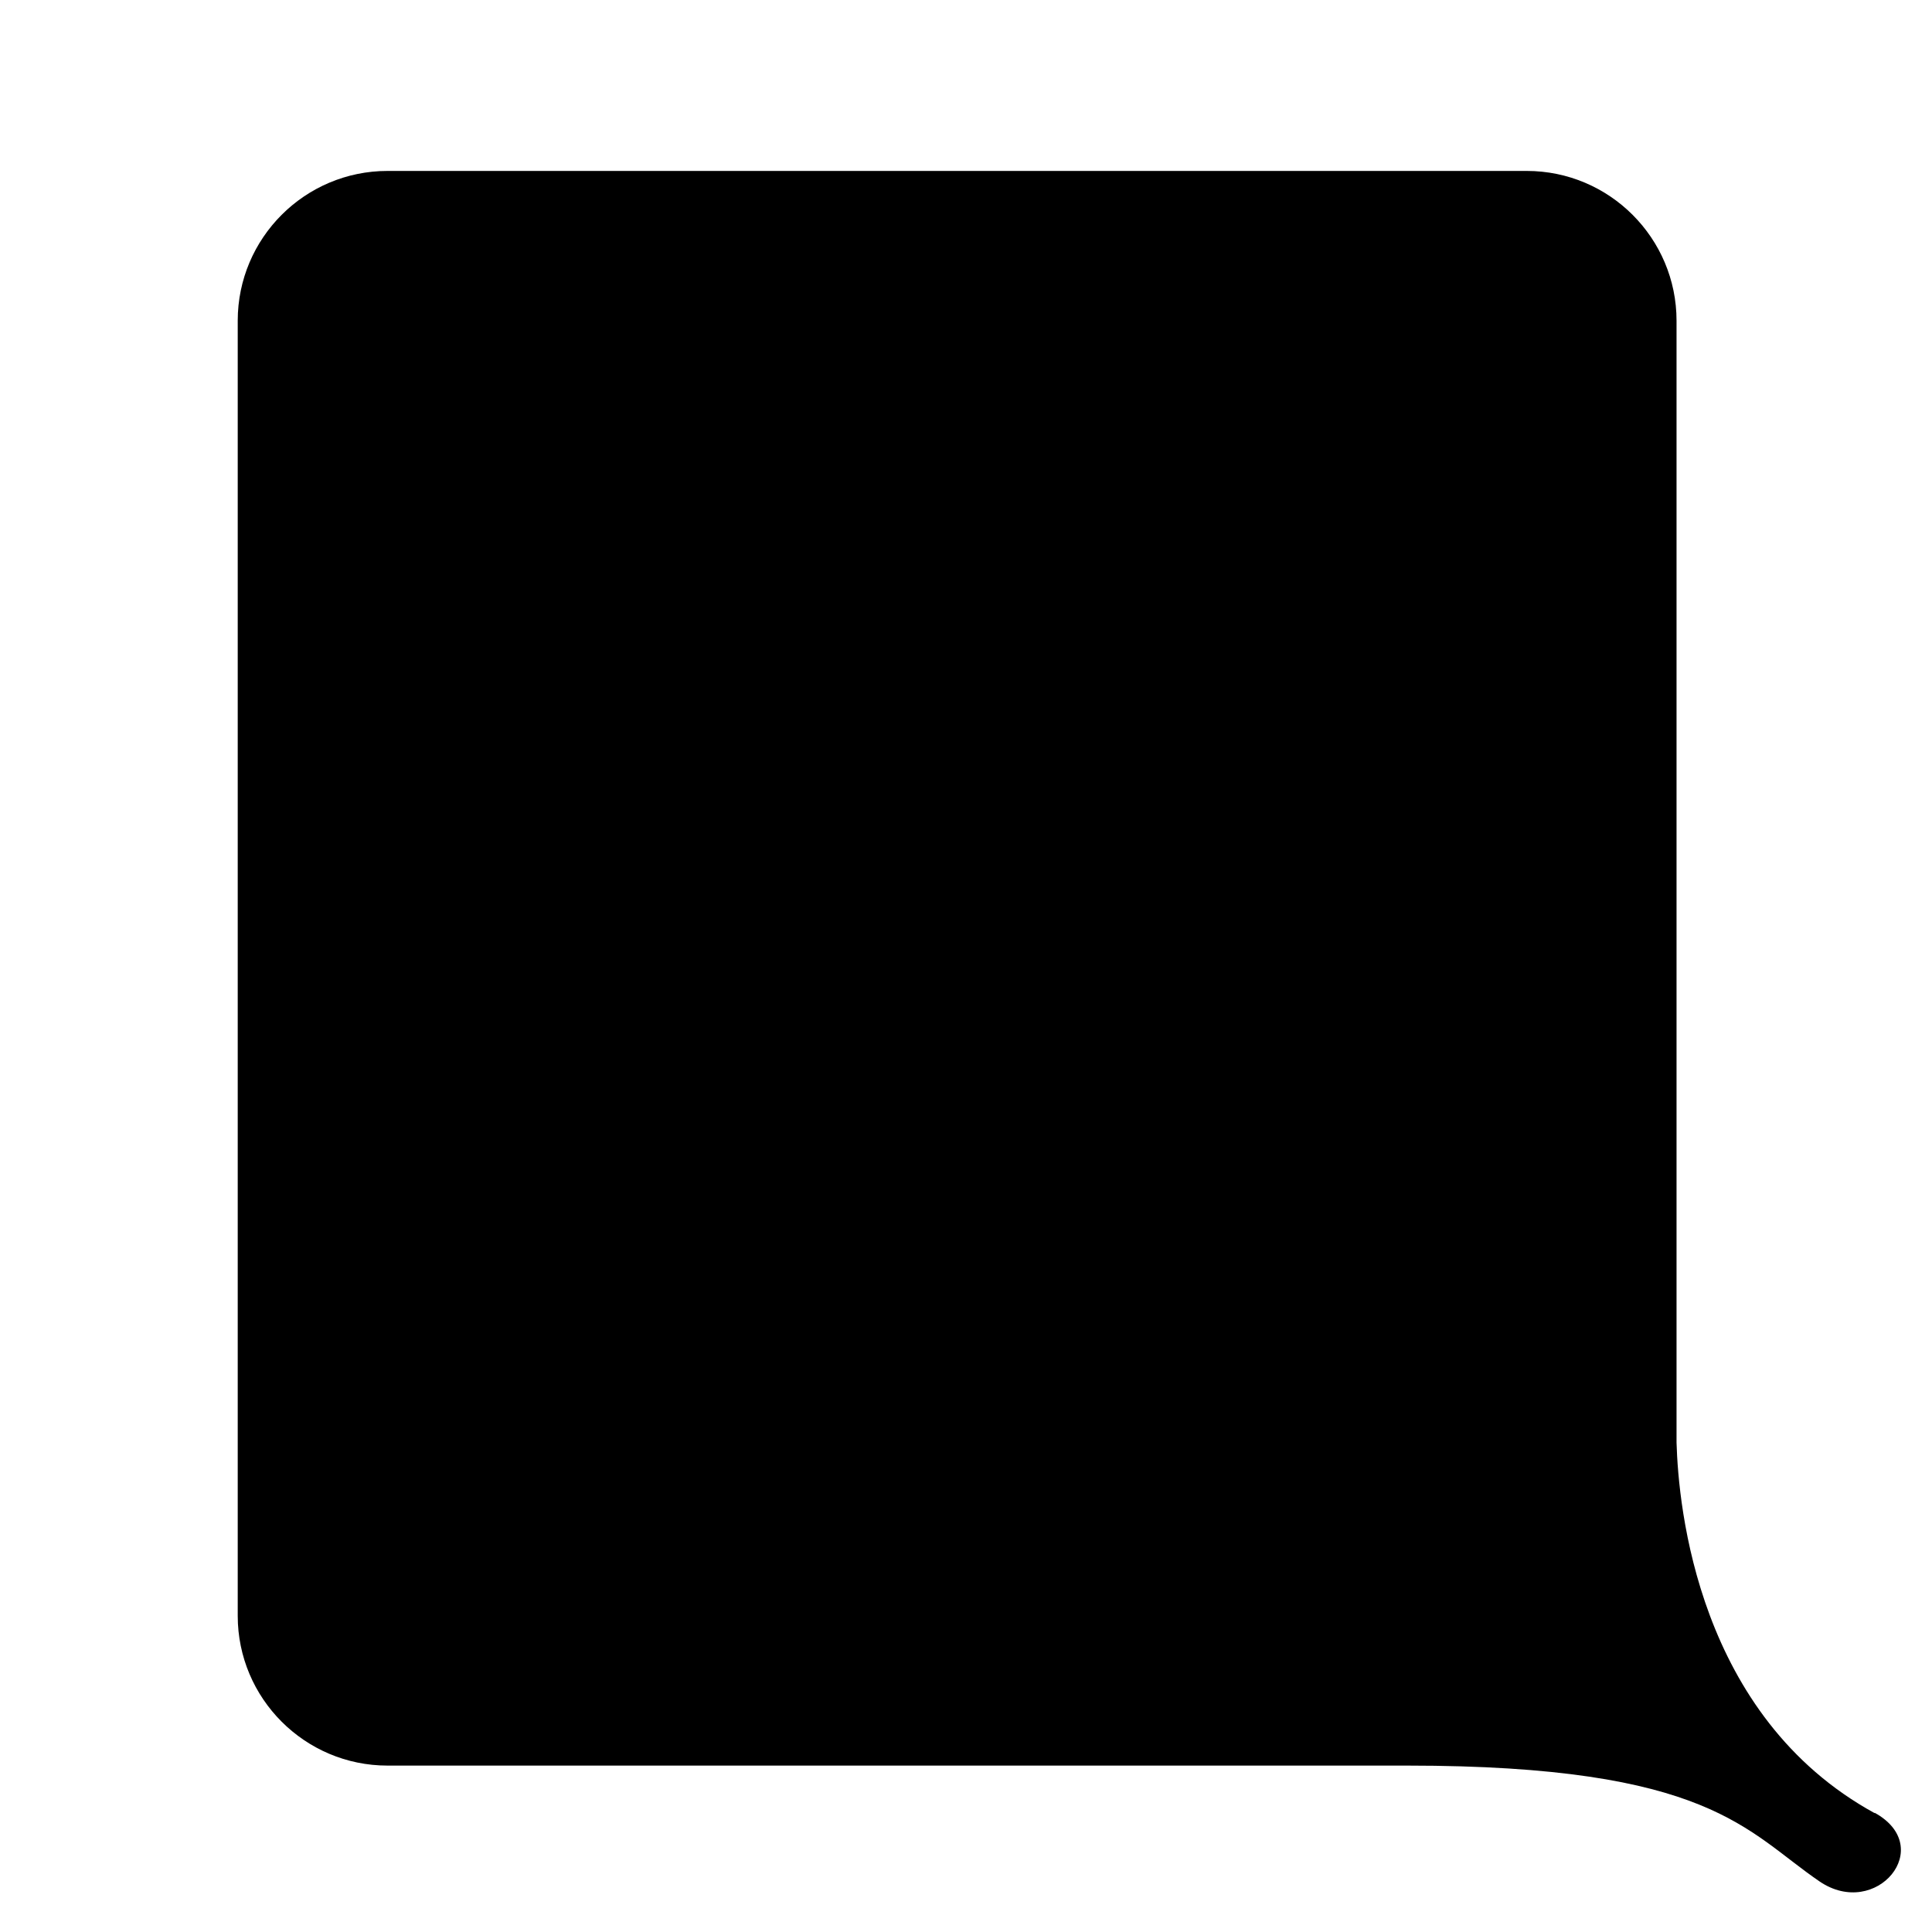 <?xml version="1.0" encoding="UTF-8"?>
<svg id="Laag_1" xmlns="http://www.w3.org/2000/svg" version="1.1" viewBox="0 0 512 512">
  <!-- Generator: Adobe Illustrator 29.3.1, SVG Export Plug-In . SVG Version: 2.1.0 Build 151)  -->
  <path d="M496.8,480.5c-46.9-25.7-52-81.1-52.5-98.2V85c0-21.9-17.8-39.7-39.7-39.7H102.7c-21.9,0-39.7,17.8-39.7,39.7v343.2c0,21.9,17.8,39.7,39.7,39.7h267.3c.9,0,1.9,0,2.9,0,80.3,0,89.8,17.4,109.3,30.7,15,10.2,31.1-9.1,14.6-18.2Z"/>
</svg>